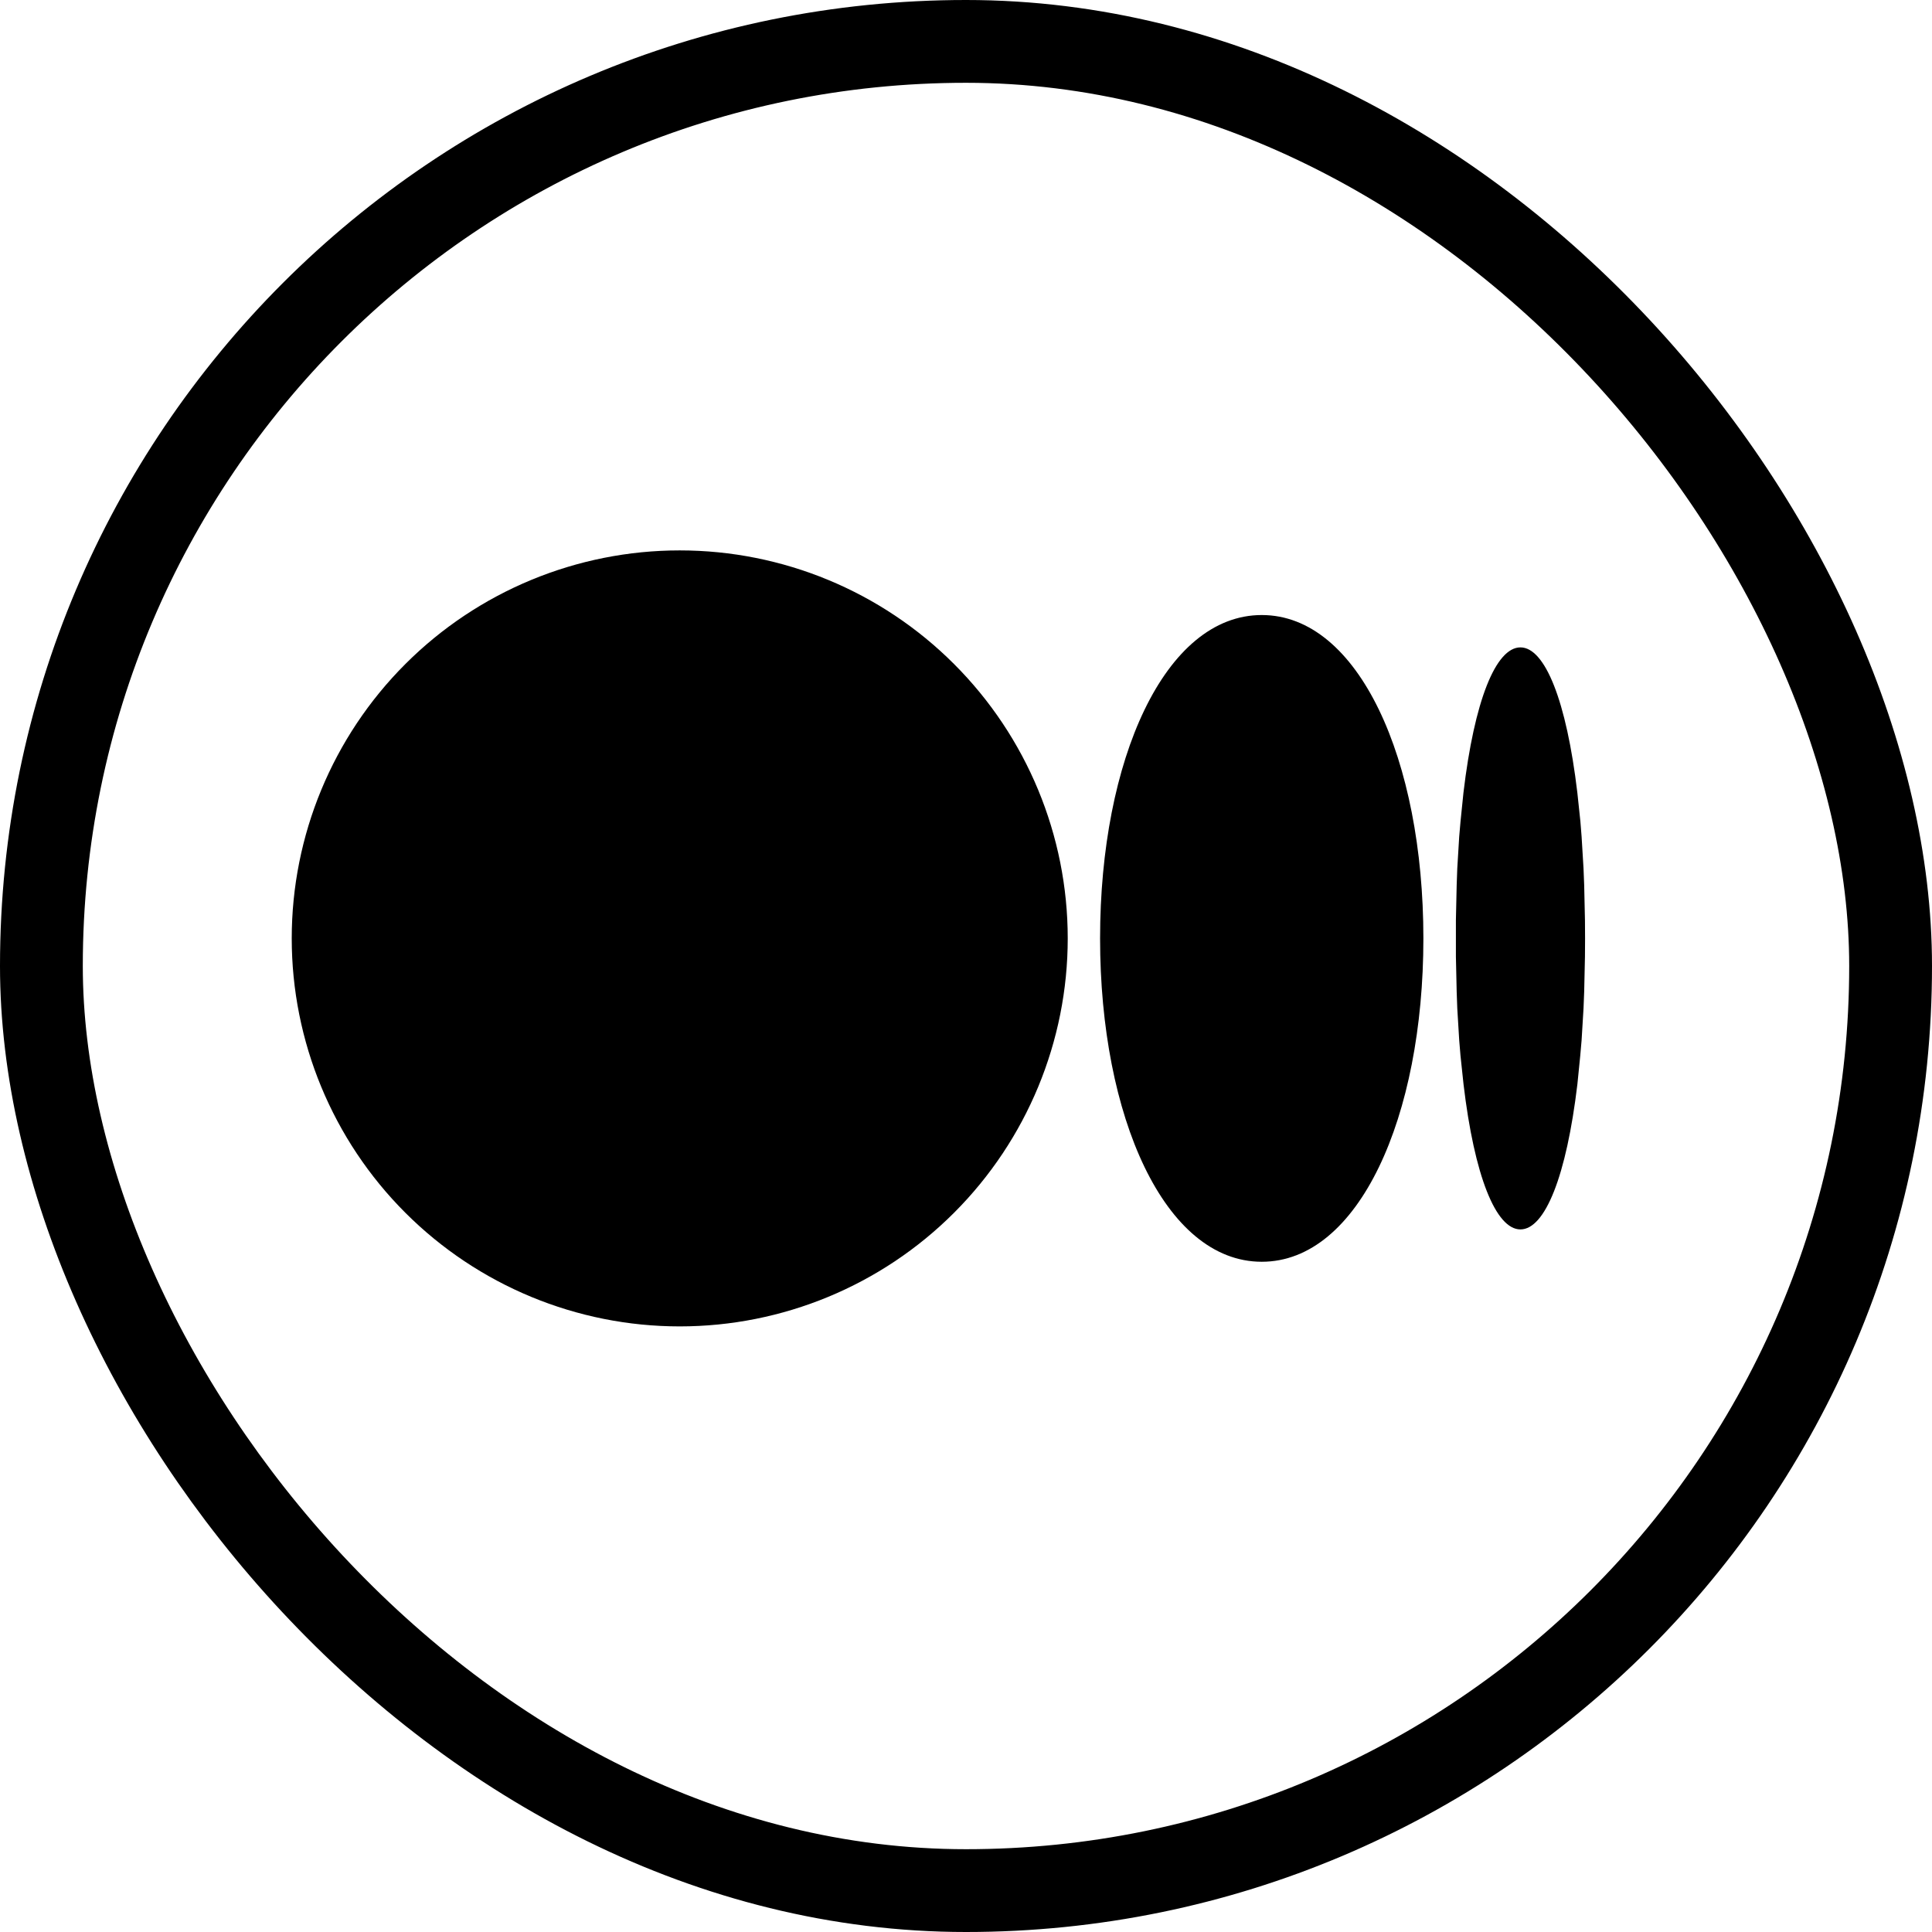 <svg width="35" height="35" viewBox="0 0 35 35" fill="none" xmlns="http://www.w3.org/2000/svg">
<rect x="0.75" y="0.75" width="33.5" height="33.5" rx="16.75" stroke="black" stroke-width="1.5"/>
<path d="M12.314 9.971C14.178 9.971 15.966 10.711 17.284 12.03C18.602 13.348 19.343 15.136 19.343 17C19.343 18.864 18.602 20.652 17.284 21.97C15.966 23.289 14.178 24.029 12.314 24.029C10.45 24.029 8.662 23.289 7.343 21.97C6.025 20.652 5.285 18.864 5.285 17C5.285 15.136 6.025 13.348 7.343 12.03C8.662 10.711 10.45 9.971 12.314 9.971ZM22.858 11.142C24.615 11.142 25.786 13.765 25.786 17C25.786 20.235 24.615 22.858 22.858 22.858C21.1 22.858 19.929 20.235 19.929 17C19.929 13.765 21.1 11.142 22.858 11.142ZM27.544 11.728C27.989 11.728 28.378 12.697 28.575 14.359L28.63 14.878L28.652 15.154L28.687 15.732L28.699 16.036L28.713 16.67L28.715 17L28.713 17.33L28.699 17.964L28.687 18.269L28.652 18.846L28.628 19.122L28.576 19.641C28.378 21.304 27.99 22.272 27.544 22.272C27.099 22.272 26.709 21.303 26.513 19.641L26.458 19.122L26.435 18.846L26.4 18.268L26.389 17.964L26.375 17.33V16.67L26.389 16.036L26.4 15.731L26.435 15.154L26.459 14.878L26.512 14.359C26.709 12.696 27.097 11.728 27.544 11.728Z" fill="black"/>
</svg>

